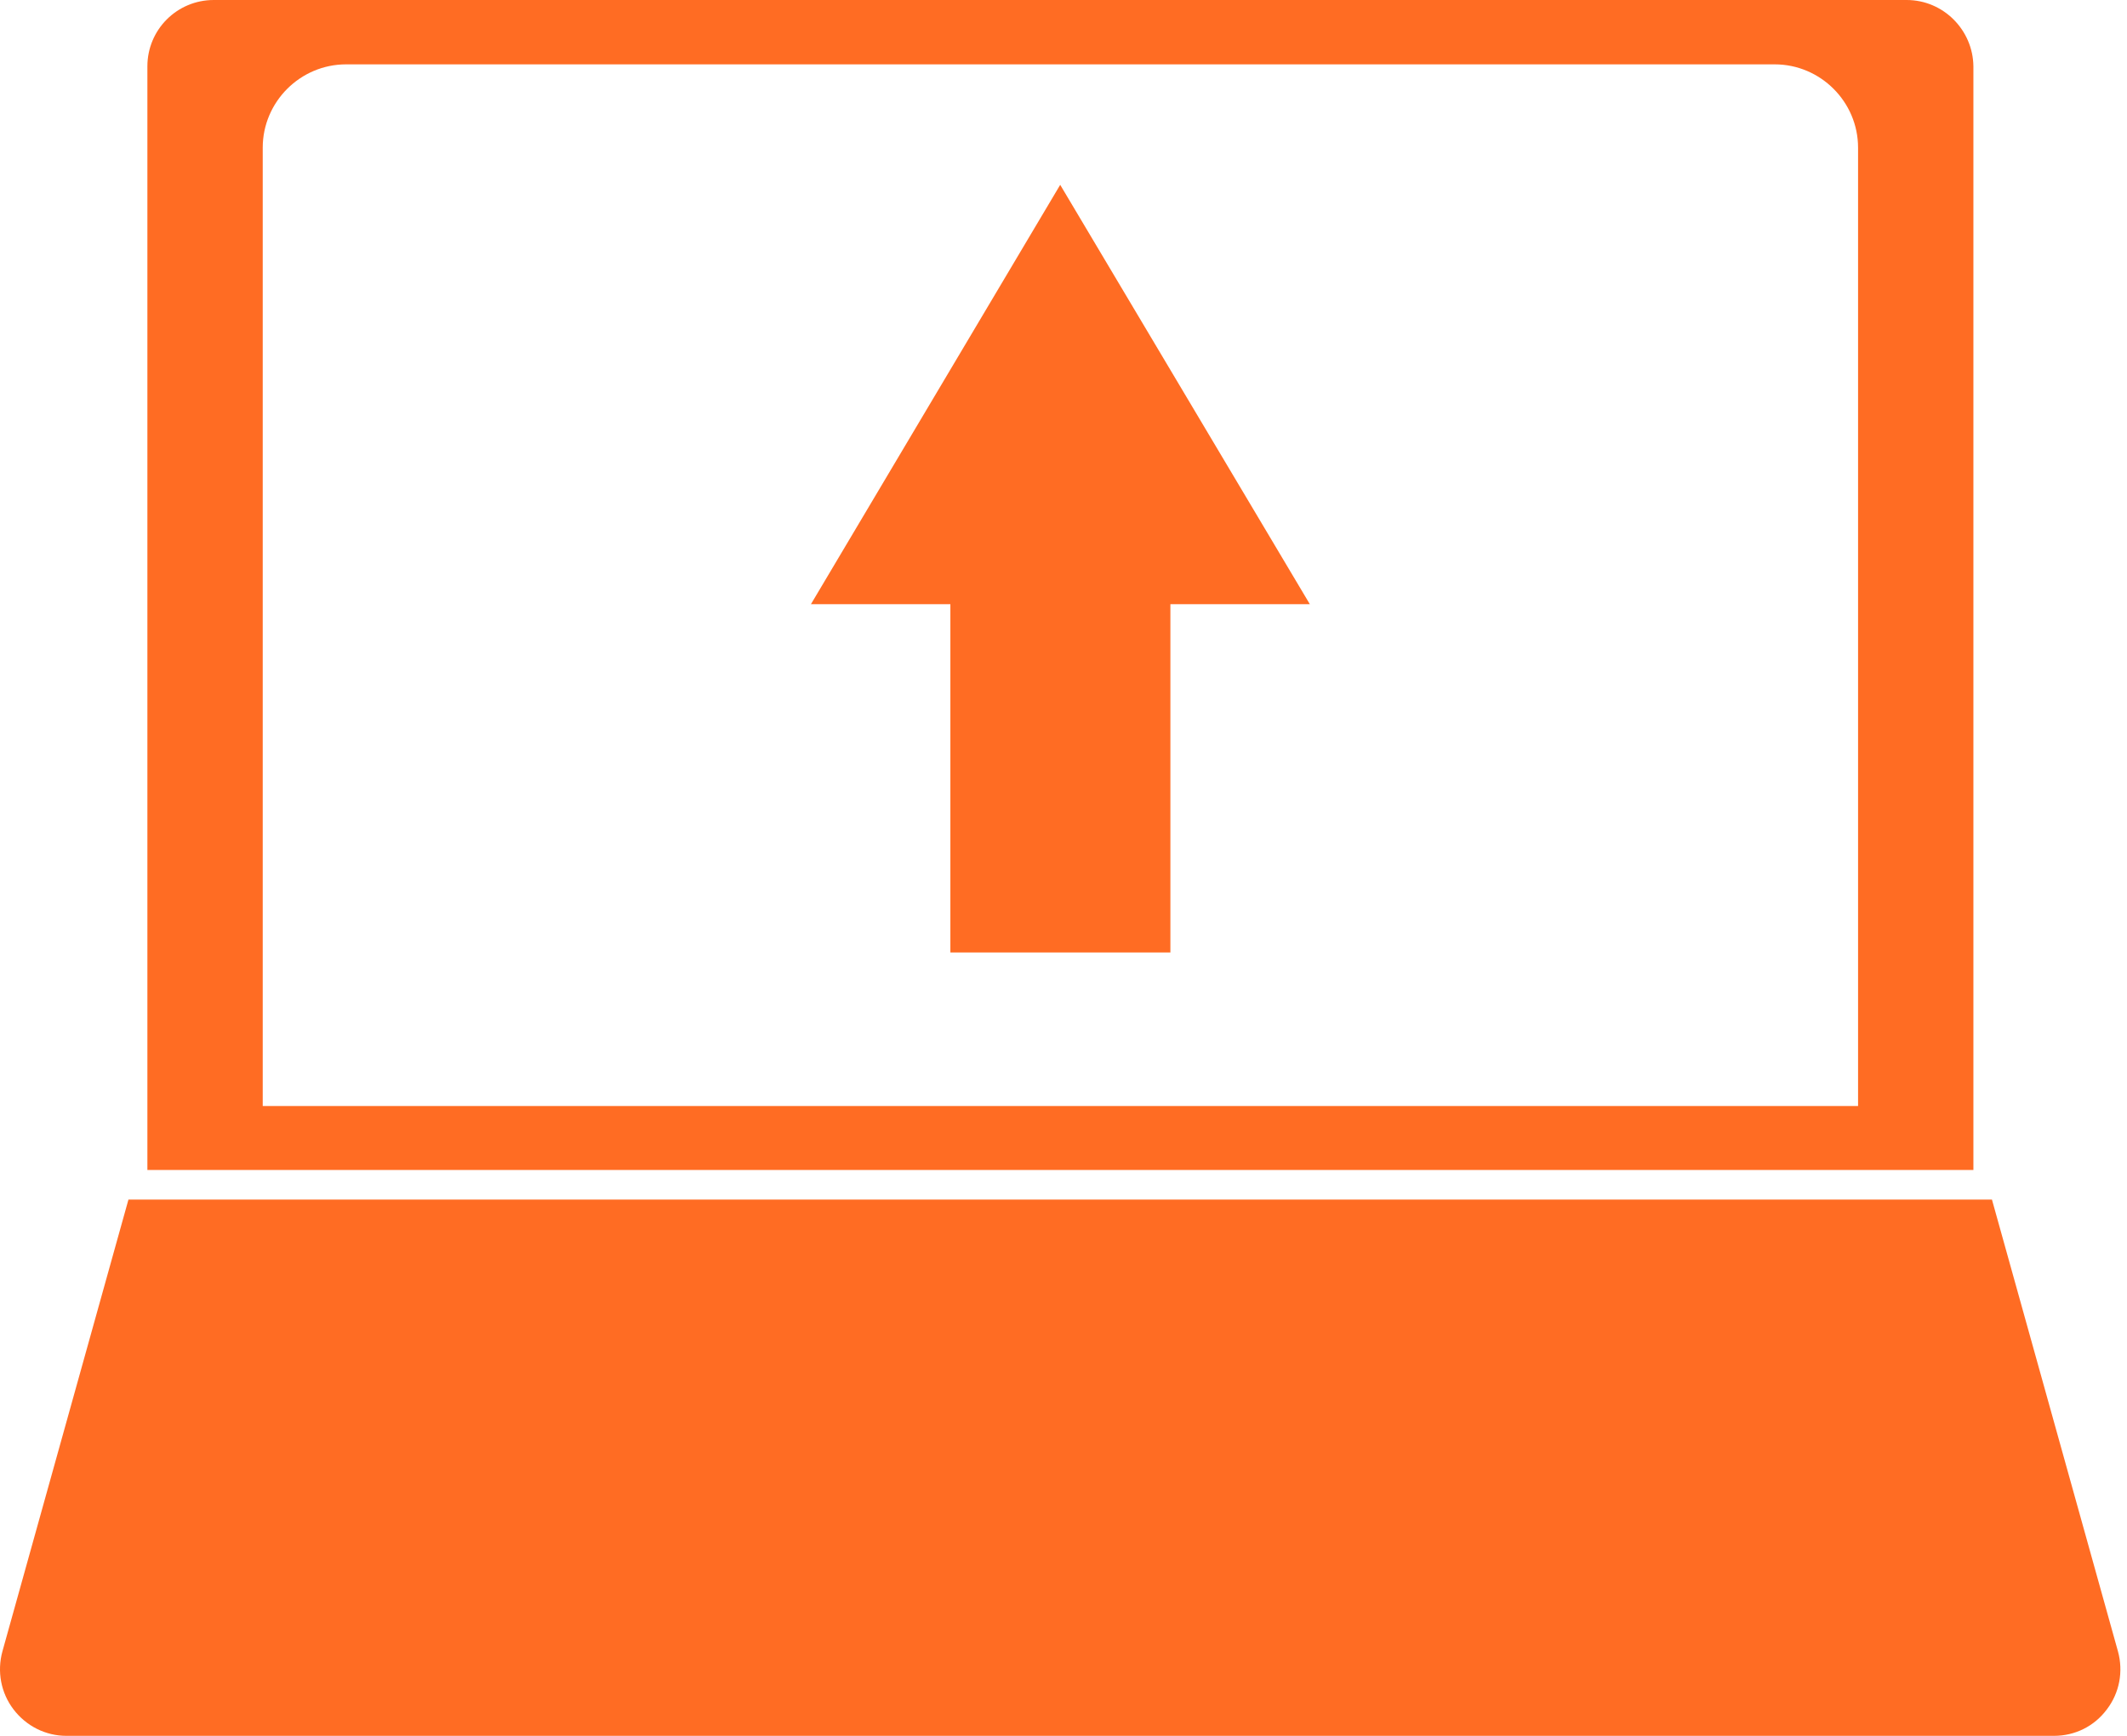 <?xml version="1.0" encoding="UTF-8"?> <svg xmlns="http://www.w3.org/2000/svg" width="98" height="80" viewBox="0 0 98 80" fill="none"><path d="M37.364 27.844H43.788V43.895H53.925V27.844H60.349L48.848 8.518L37.364 27.844Z" fill="#FF6C23"></path><path d="M91.778 55.286H5.918L0.112 76.105C-0.142 77.033 0.04 78.016 0.622 78.78C1.204 79.545 2.096 80 3.061 80H94.635C95.6 80 96.491 79.563 97.073 78.78C97.656 78.016 97.838 77.033 97.583 76.105L91.778 55.286Z" fill="#FF6C23"></path><path d="M87.847 0H9.849C8.156 0 6.791 1.365 6.791 3.057V53.922H90.923V3.057C90.904 1.383 89.54 0 87.847 0ZM85.591 50.974H12.105V6.806C12.105 4.695 13.834 2.966 15.945 2.966H81.769C83.88 2.966 85.609 4.695 85.609 6.806V50.974H85.591Z" fill="#FF6C23"></path></svg> 